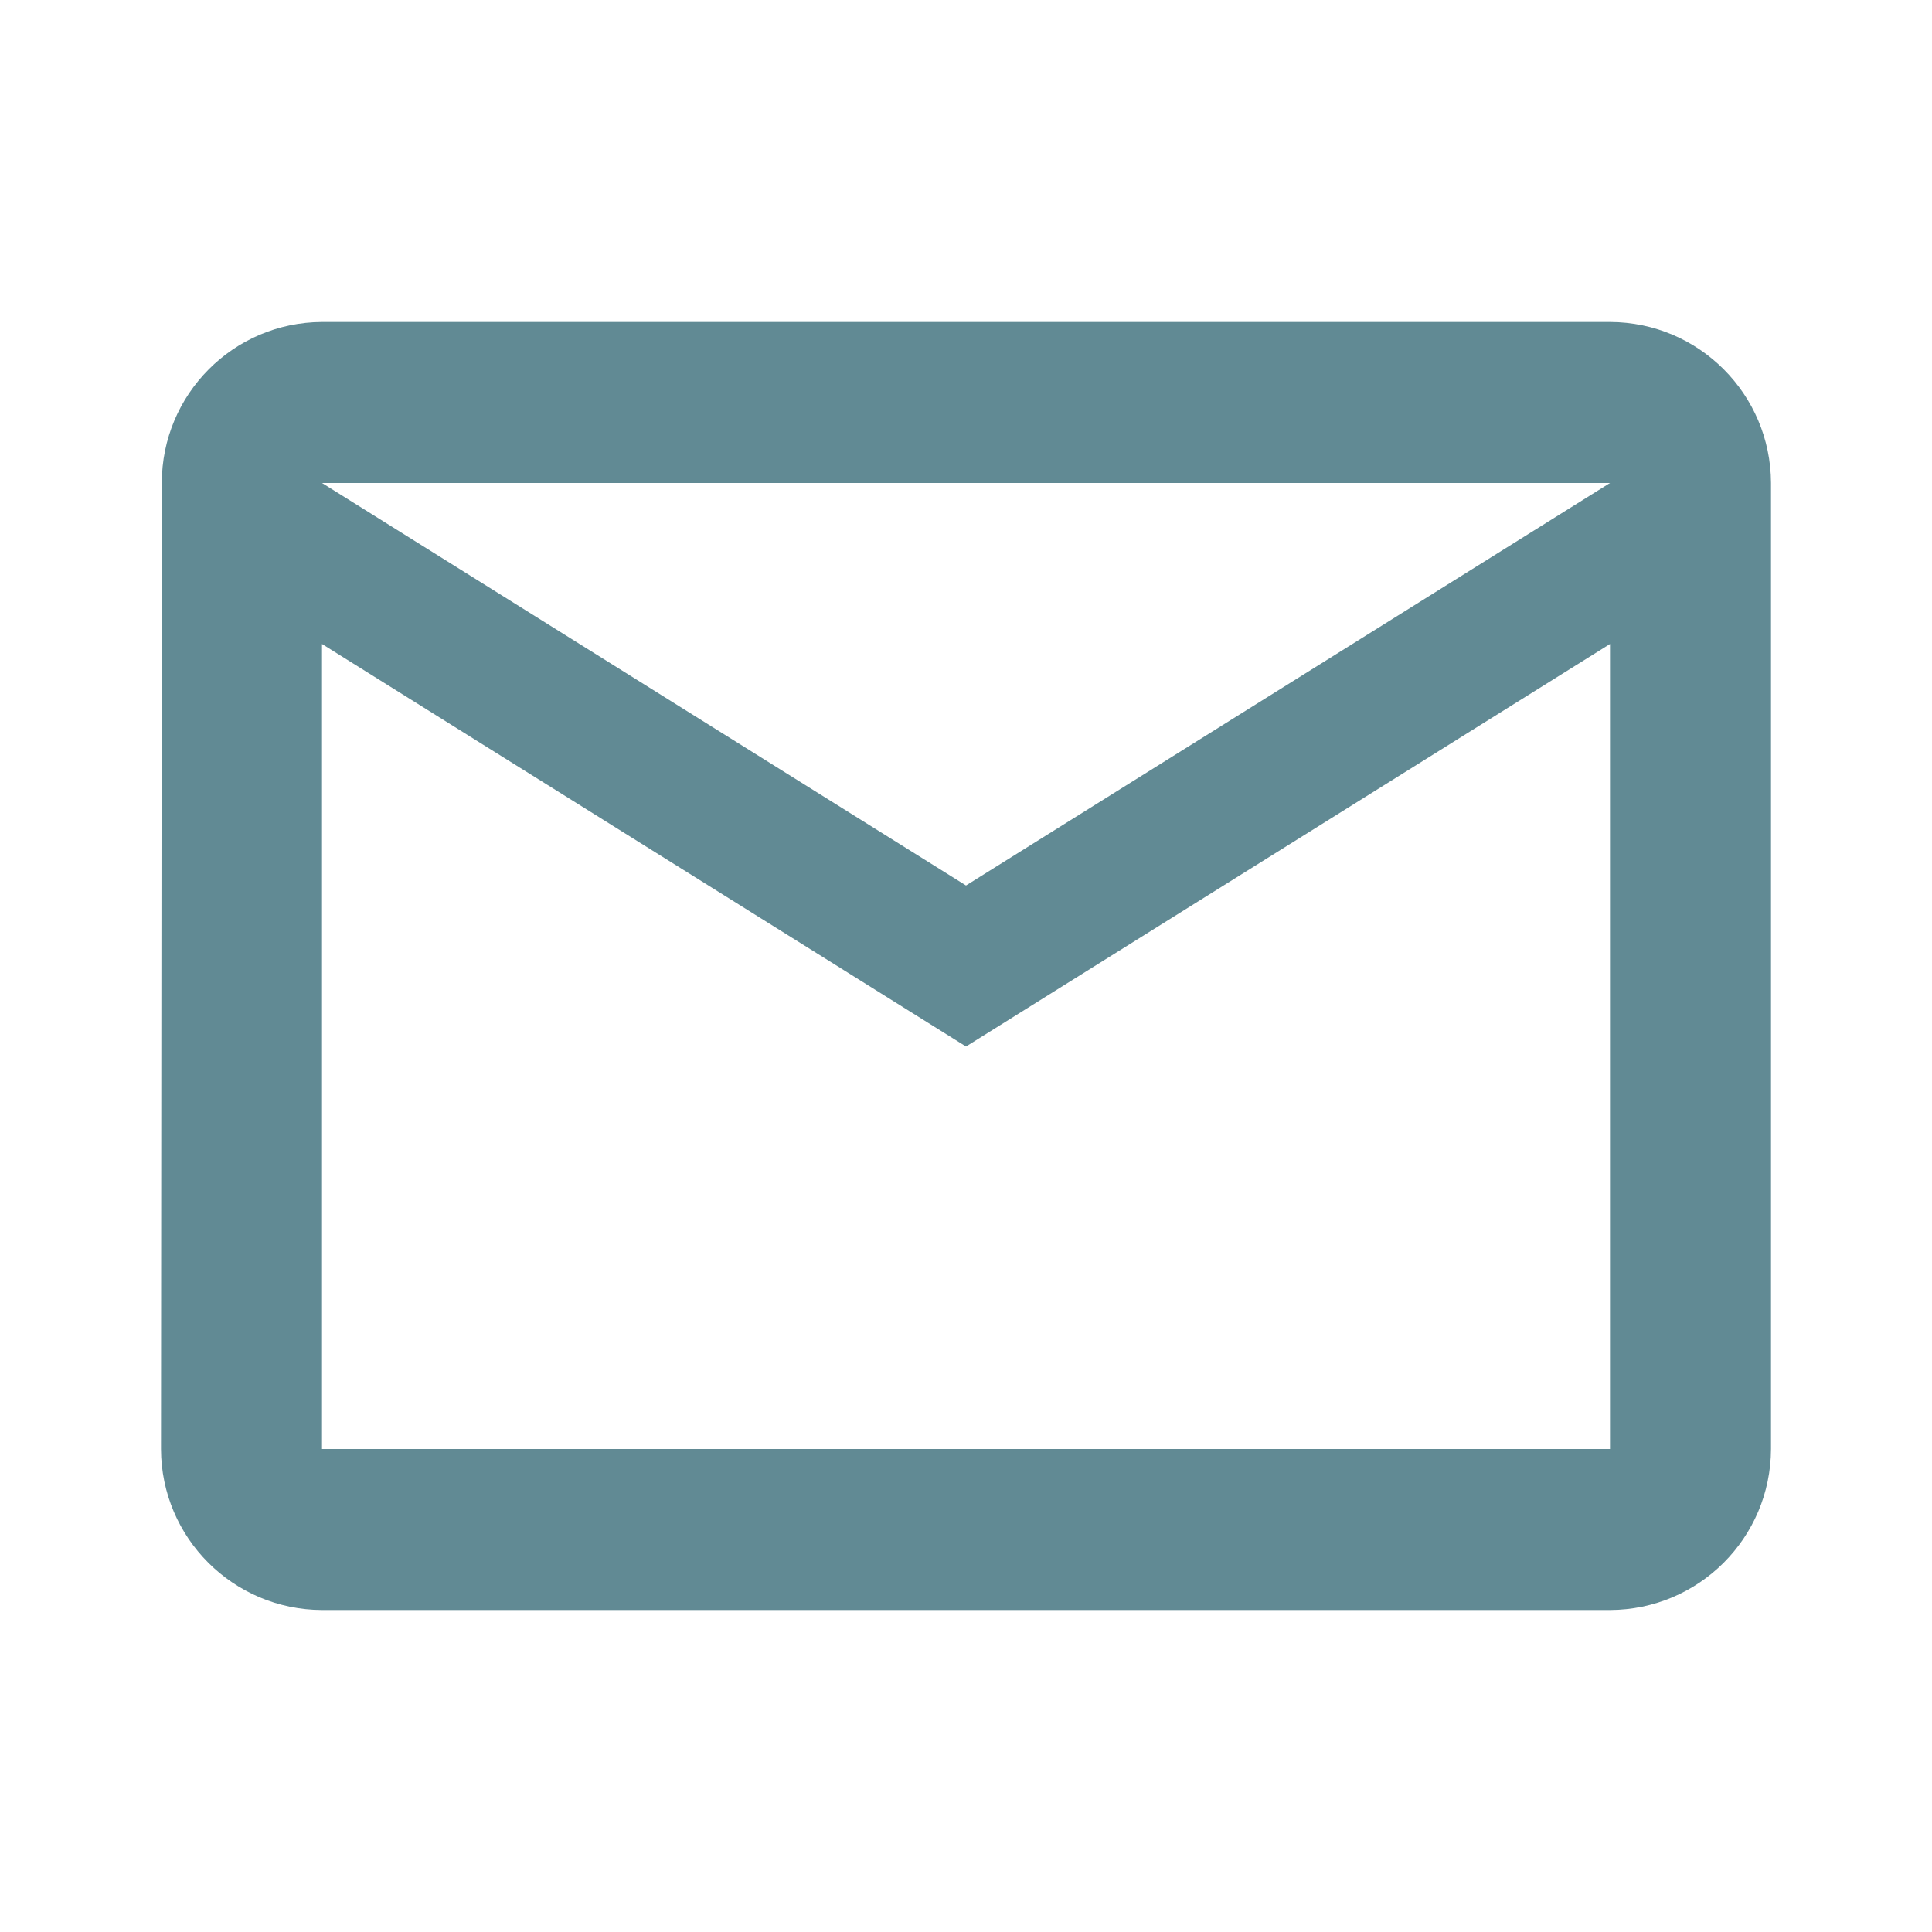 <?xml version="1.0" encoding="utf-8"?>
<!-- Generator: Adobe Illustrator 16.0.0, SVG Export Plug-In . SVG Version: 6.00 Build 0)  -->
<!DOCTYPE svg PUBLIC "-//W3C//DTD SVG 1.1//EN" "http://www.w3.org/Graphics/SVG/1.1/DTD/svg11.dtd">
<svg version="1.1" id="Vrstva_1" xmlns="http://www.w3.org/2000/svg" xmlns:xlink="http://www.w3.org/1999/xlink" x="0px" y="0px"
	 width="24px" height="24px" viewBox="0 0 24 24" enable-background="new 0 0 24 24" xml:space="preserve">
<path fill="none" d="M0,0h24v24H0V0z"/>
<path fill="#618A94" d="M20,4H4C2.899,4.005,2.01,4.899,2.01,6L2,18c0.003,1.104,0.897,1.996,2,2h16c1.104-0.004,1.996-0.896,2-2V6
	C21.996,4.897,21.104,4.003,20,4z M20,18H4V8l8,5l8-5V18z M12,11L4,6h16L12,11z"/>
</svg>
